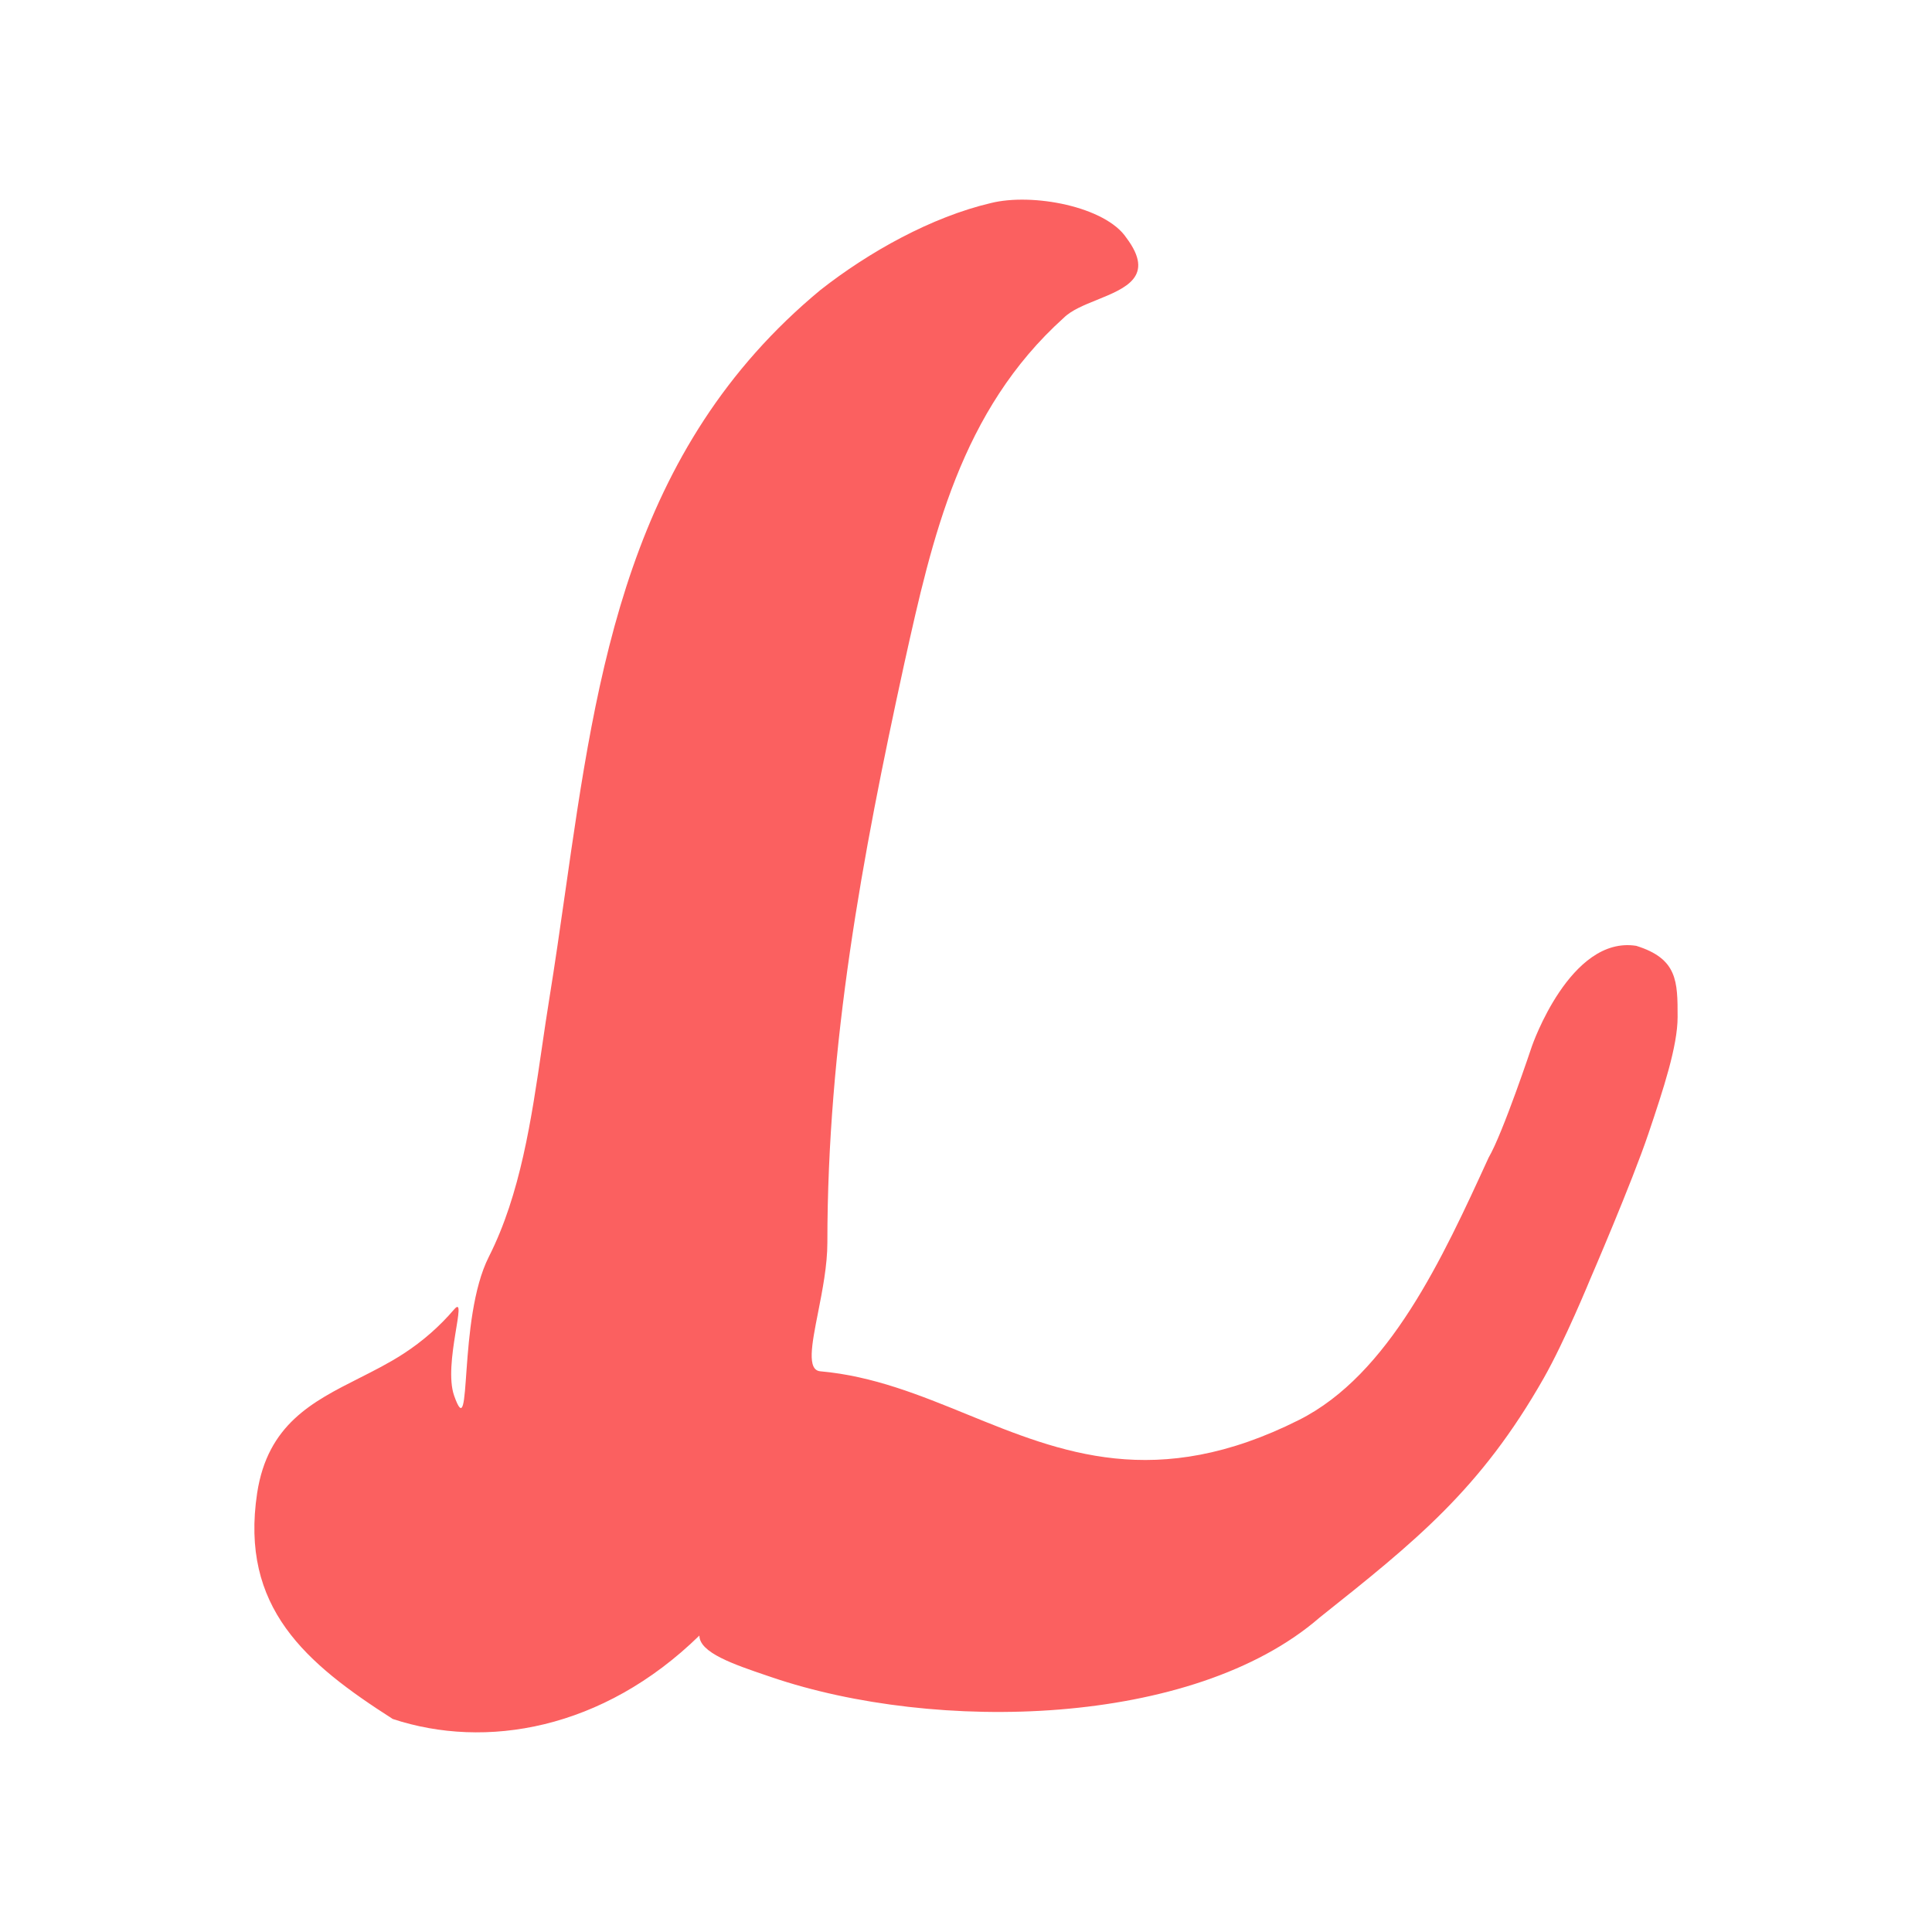 <?xml version="1.0" encoding="UTF-8"?><svg id="Layer_2" xmlns="http://www.w3.org/2000/svg" viewBox="0 0 512 512"><defs><style>.cls-1{fill:#fb6060;}.cls-2{fill:#4600f1;opacity:0;}</style></defs><g id="a"><rect class="cls-2" width="512" height="512"/><path class="cls-1" d="M298.505,63.026c7.644,10.191-.122,13.335-7.779,16.438-3.42,1.385-6.816,2.762-8.81,4.752-27.389,24.651-34.879,58.353-42.182,91.238l-.199.906c-11.056,50.68-20.273,100.369-20.273,152.958,0,5.983-1.312,12.649-2.462,18.485-1.686,8.542-3.018,15.317.617,15.606,13.924,1.239,26.382,6.32,38.945,11.442,24.851,10.134,50.103,20.431,87.87,1.458,23.941-12.027,38.088-42.926,50.274-69.539,3.757-6.381,11.479-29.542,11.479-29.542,0,0,10.126-29.335,27.633-26.573,10.967,3.412,10.967,9.432,10.967,18.851,0,7.722-3.753,19.099-7.722,30.878-4.391,13.039-15.439,38.6-15.439,38.6,0,0-6.731,16.41-12.328,26.256-16.776,29.505-33.99,43.226-59.397,63.442-33.612,29.144-101.843,30.553-145.179,15.809l-1.162-.394c-8.859-3.006-18.01-6.109-18.01-10.662-25.634,25.025-56.712,30.228-81.262,22.113-23.035-14.741-40.541-29.485-35.935-59.892,2.799-18.189,14.623-24.16,27.011-30.419,3.928-1.982,7.917-3.997,11.69-6.438,5.285-3.42,9.732-7.393,13.498-11.792s-2.961,14.436,0,22.856c4.915,13.977.816-20.232,9.2-36.804,8.388-16.568,11.288-36.435,14.082-55.554.625-4.281,1.247-8.526,1.921-12.685,1.519-9.375,2.864-18.802,4.212-28.214,8.432-59.059,16.796-117.632,67.659-159.753,12.9-10.134,29.485-19.351,45.148-23.035,11.056-2.766,30.407.922,35.935,9.212l-.004-.004Z"/></g></svg>